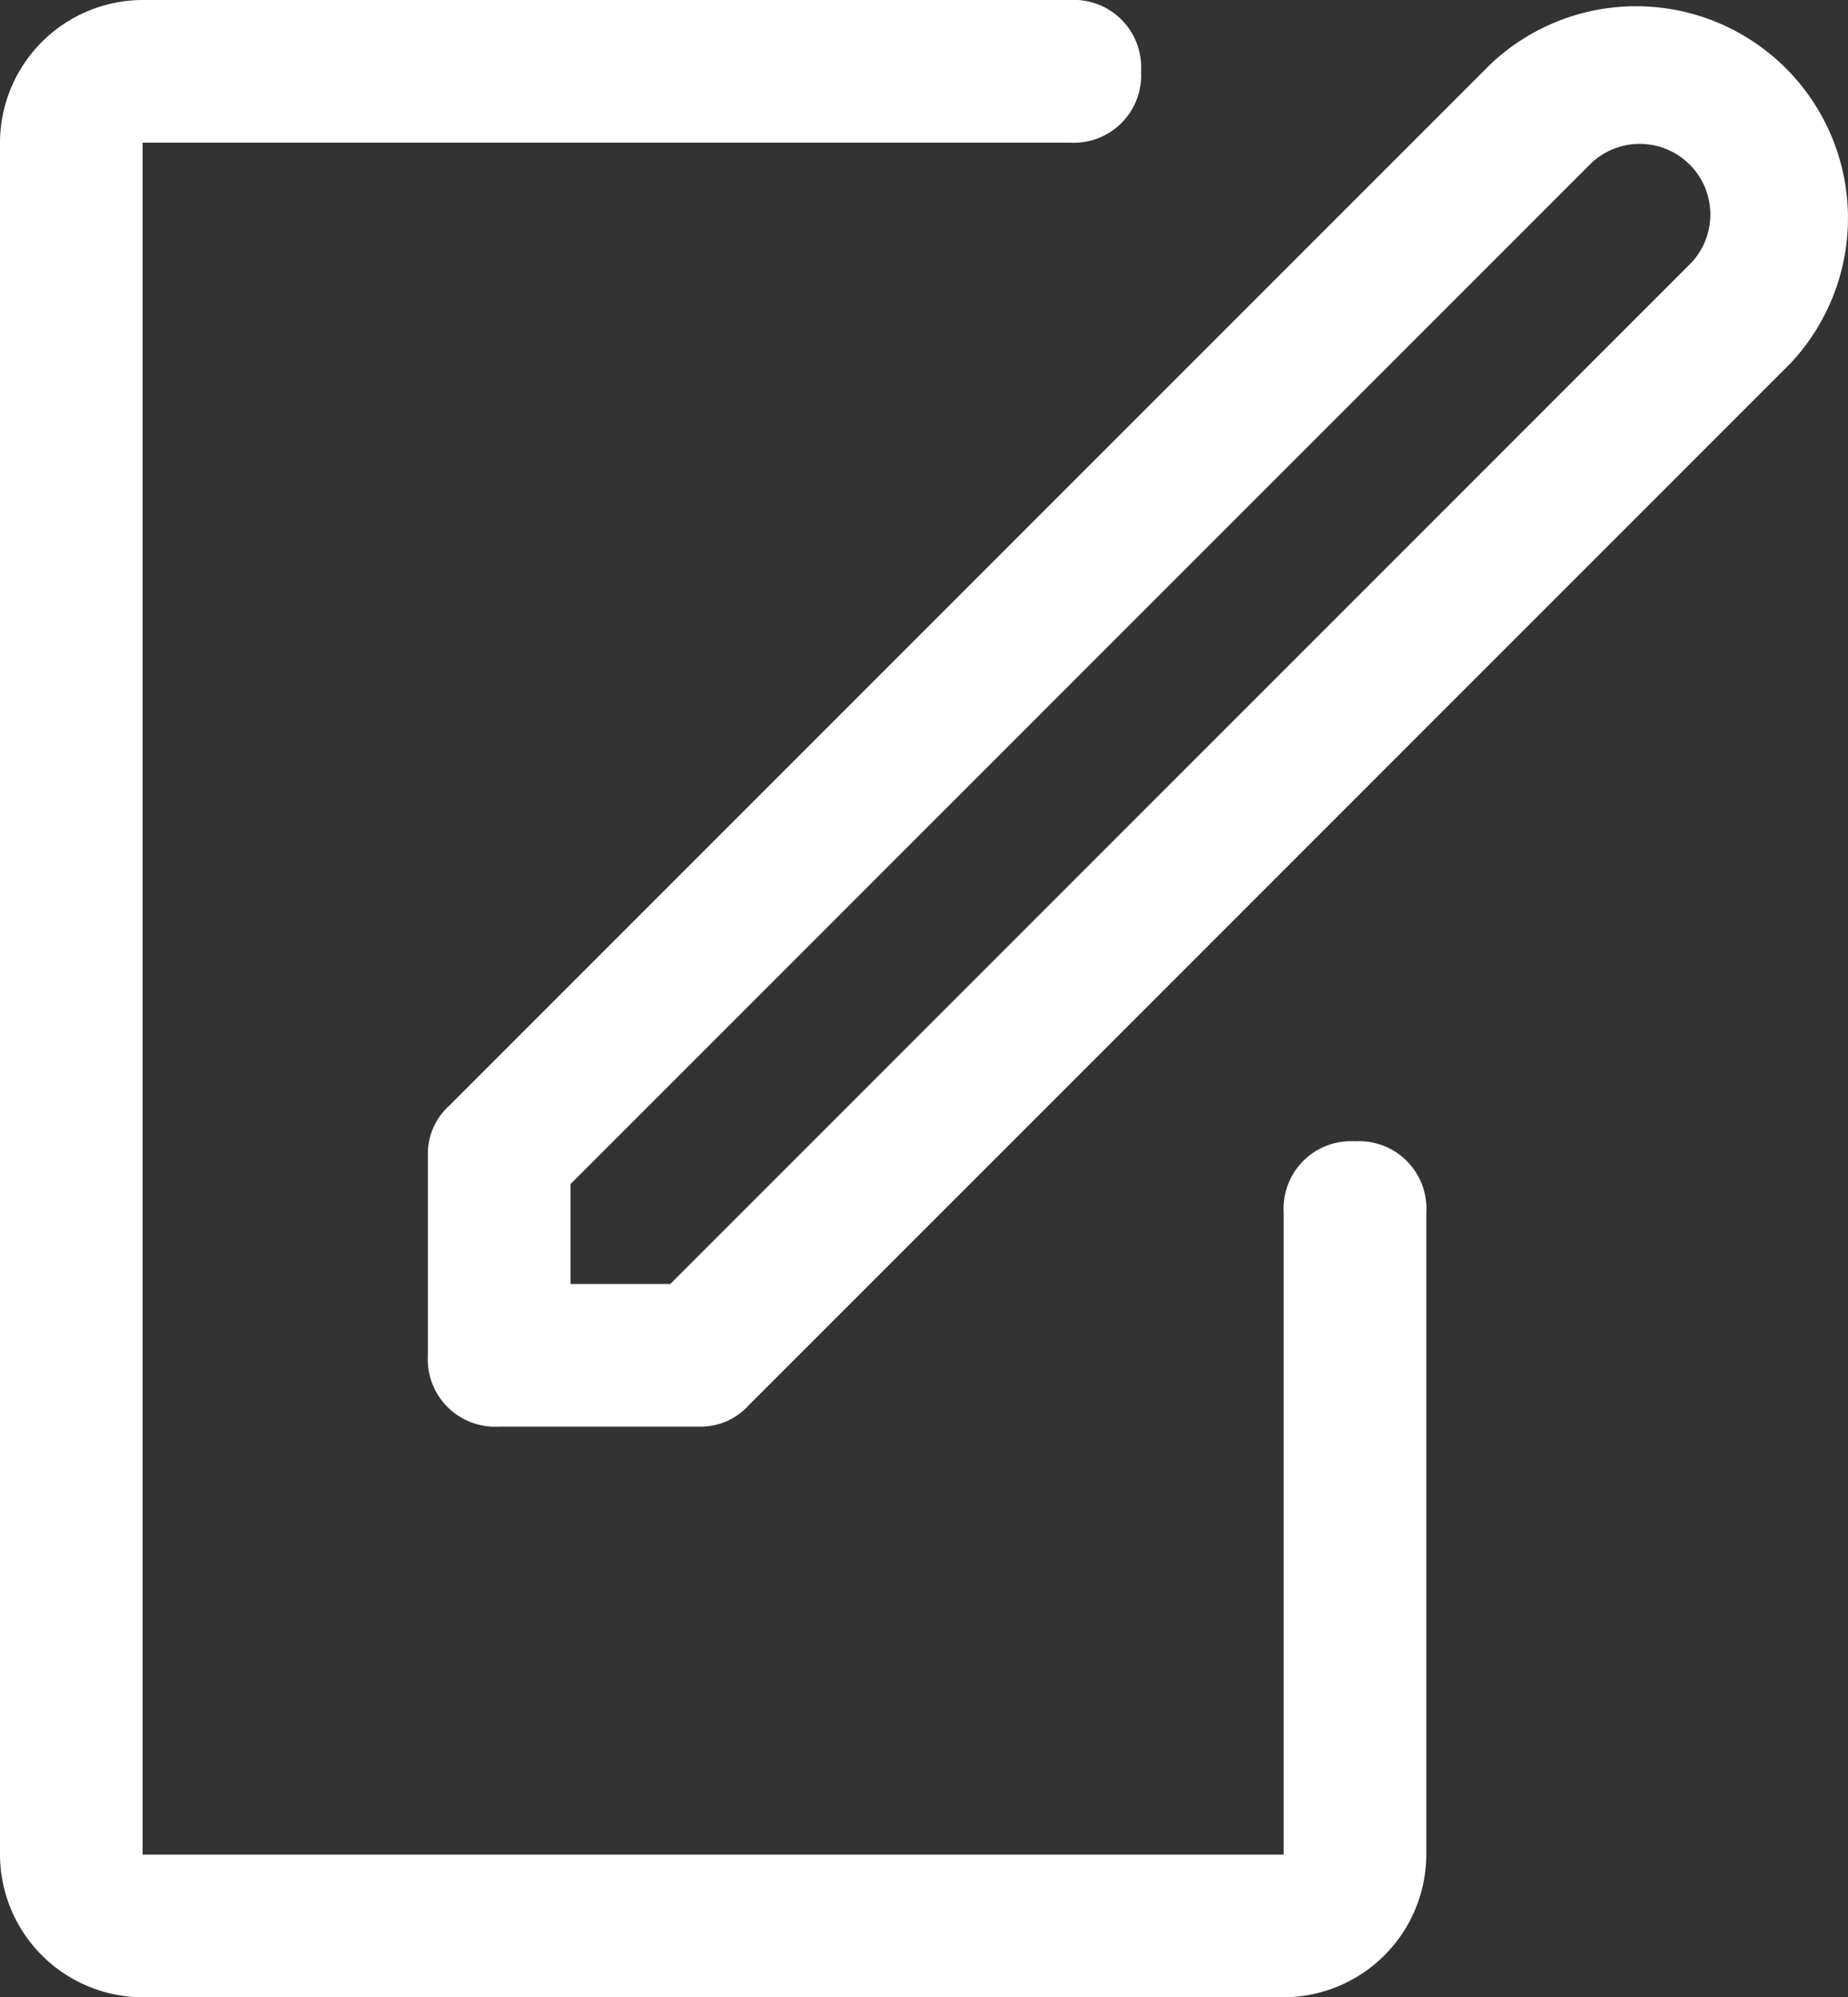 <svg xmlns="http://www.w3.org/2000/svg" width="25.913" height="28" viewBox="0 0 25.913 28">
  <rect x="0" y="0" width="25.913" height="28" fill="#333333" stroke="none"/>
  <g id="request-quote-white" transform="translate(-4 -2)">
    <g id="Group_12" data-name="Group 12">
      <path id="Path_36" data-name="Path 36" d="M23,18a.945.945,0,0,0-1,1v9H6V4H19a.945.945,0,0,0,1-1,.945.945,0,0,0-1-1H6A2.006,2.006,0,0,0,4,4V28a2.006,2.006,0,0,0,2,2H22a2.006,2.006,0,0,0,2-2V19A.945.945,0,0,0,23,18Z" fill="#fff"/>
      <path id="Path_37" data-name="Path 37" d="M24.9,2.9,10.3,17.5a.908.908,0,0,0-.3.7V21a.945.945,0,0,0,1,1h2.8a.908.908,0,0,0,.7-.3L29.1,7.1a2.971,2.971,0,0,0-4.2-4.2Zm2.8,2.8L13.4,20H12V18.6L26.3,4.3a.99.99,0,0,1,1.4,1.4Z" fill="#fff"/>
    </g>
  </g>
</svg>
